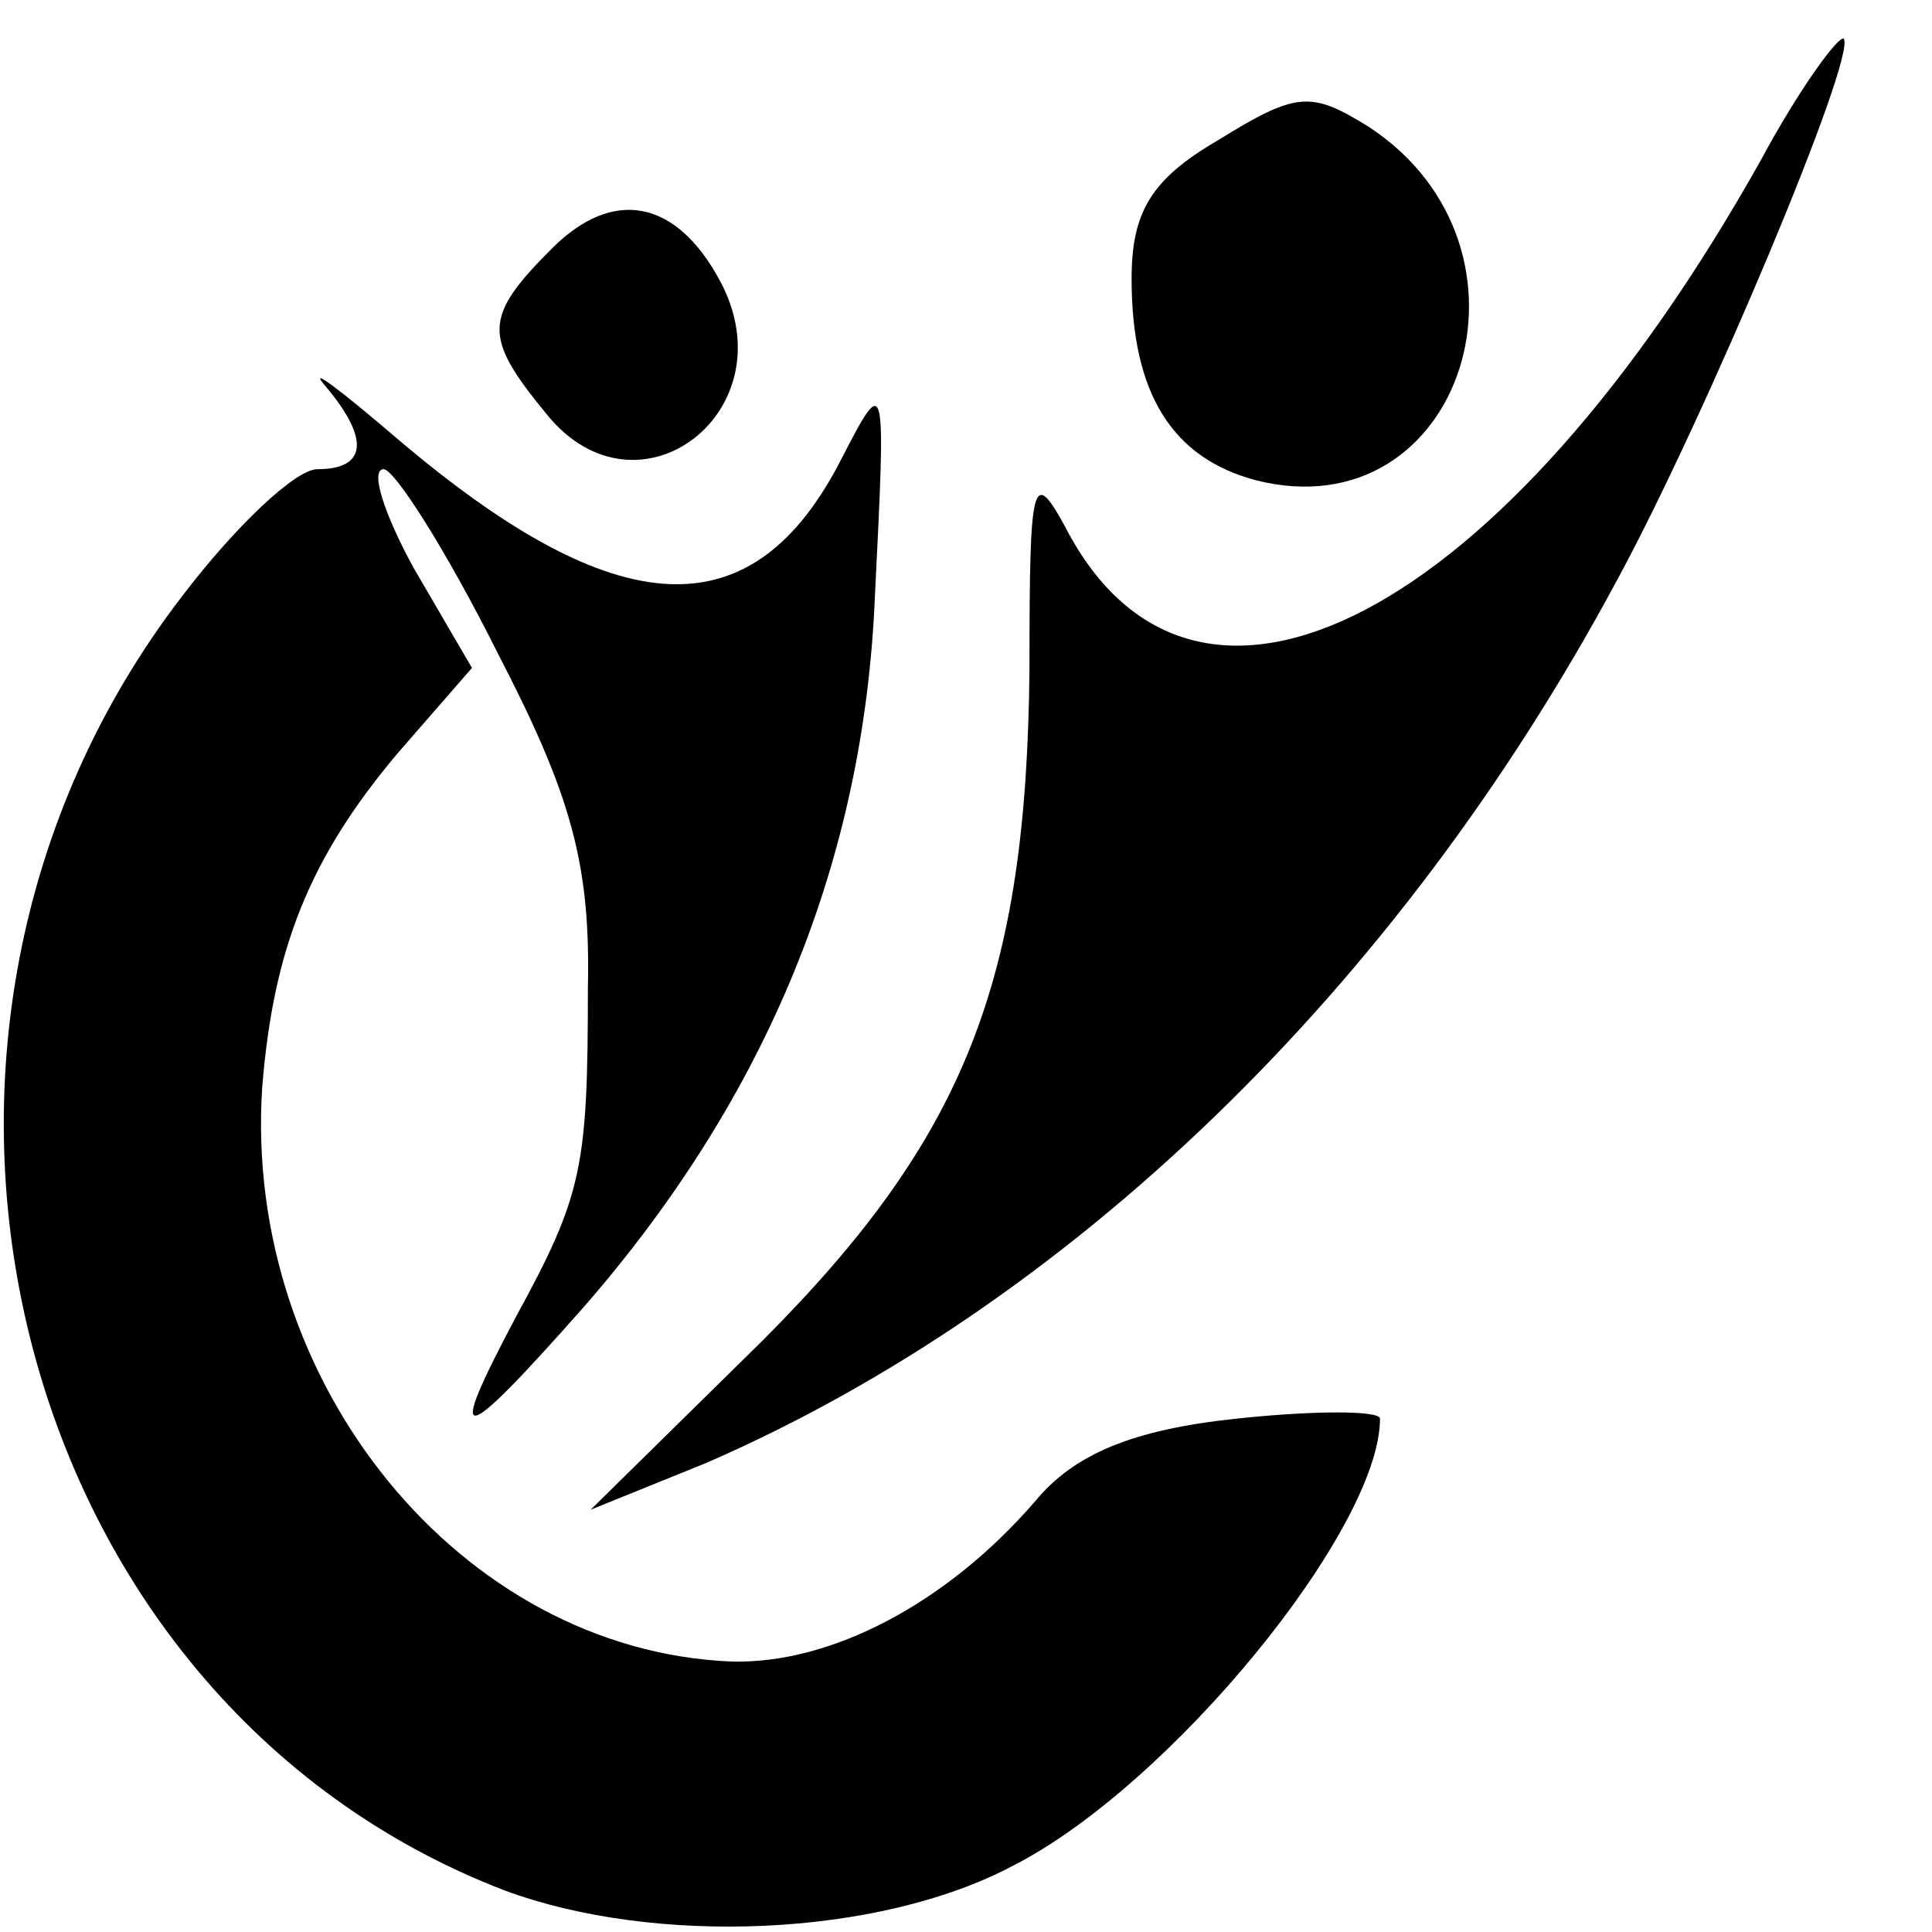 <?xml version="1.0" standalone="no"?>
<!DOCTYPE svg PUBLIC "-//W3C//DTD SVG 20010904//EN"
 "http://www.w3.org/TR/2001/REC-SVG-20010904/DTD/svg10.dtd">
<svg version="1.0" xmlns="http://www.w3.org/2000/svg"
 width="70pt" height="70pt" viewBox="0 0 70 70"
 preserveAspectRatio="xMidYMid meet">
<g transform="translate(0,70) scale(0.1,-0.1)"
fill="#000000" stroke="none">
<path d="M638 642 c-93 -166 -205 -224 -252 -133 -12 22 -13 17 -13 -51 -1
-113 -23 -170 -97 -244 l-62 -61 42 17 c131 57 250 171 330 320 32 59 87 190
82 196 -2 1 -16 -18 -30 -44z"/>
<path d="M441 649 c-24 -14 -31 -26 -31 -50 0 -42 15 -65 45 -73 75 -19 108
84 41 128 -21 13 -26 13 -55 -5z"/>
<path d="M200 610 c-25 -25 -25 -32 -2 -60 33 -41 88 1 63 48 -16 30 -39 34
-61 12z"/>
<path d="M118 560 c16 -19 15 -30 -3 -30 -8 0 -30 -21 -49 -46 -123 -160 -63
-400 117 -469 54 -20 135 -17 184 9 57 29 133 122 133 162 0 3 -24 3 -52 0
-38 -4 -59 -13 -73 -30 -32 -37 -74 -59 -110 -58 -98 4 -177 101 -170 208 4
50 17 83 49 121 l27 31 -21 36 c-11 20 -16 36 -11 36 4 0 23 -30 41 -66 27
-52 34 -77 33 -122 0 -65 -2 -75 -26 -119 -26 -49 -21 -48 25 4 66 76 101 161
105 257 4 80 4 81 -12 50 -32 -63 -81 -61 -161 7 -21 18 -33 27 -26 19z"/>
</g>
</svg>
